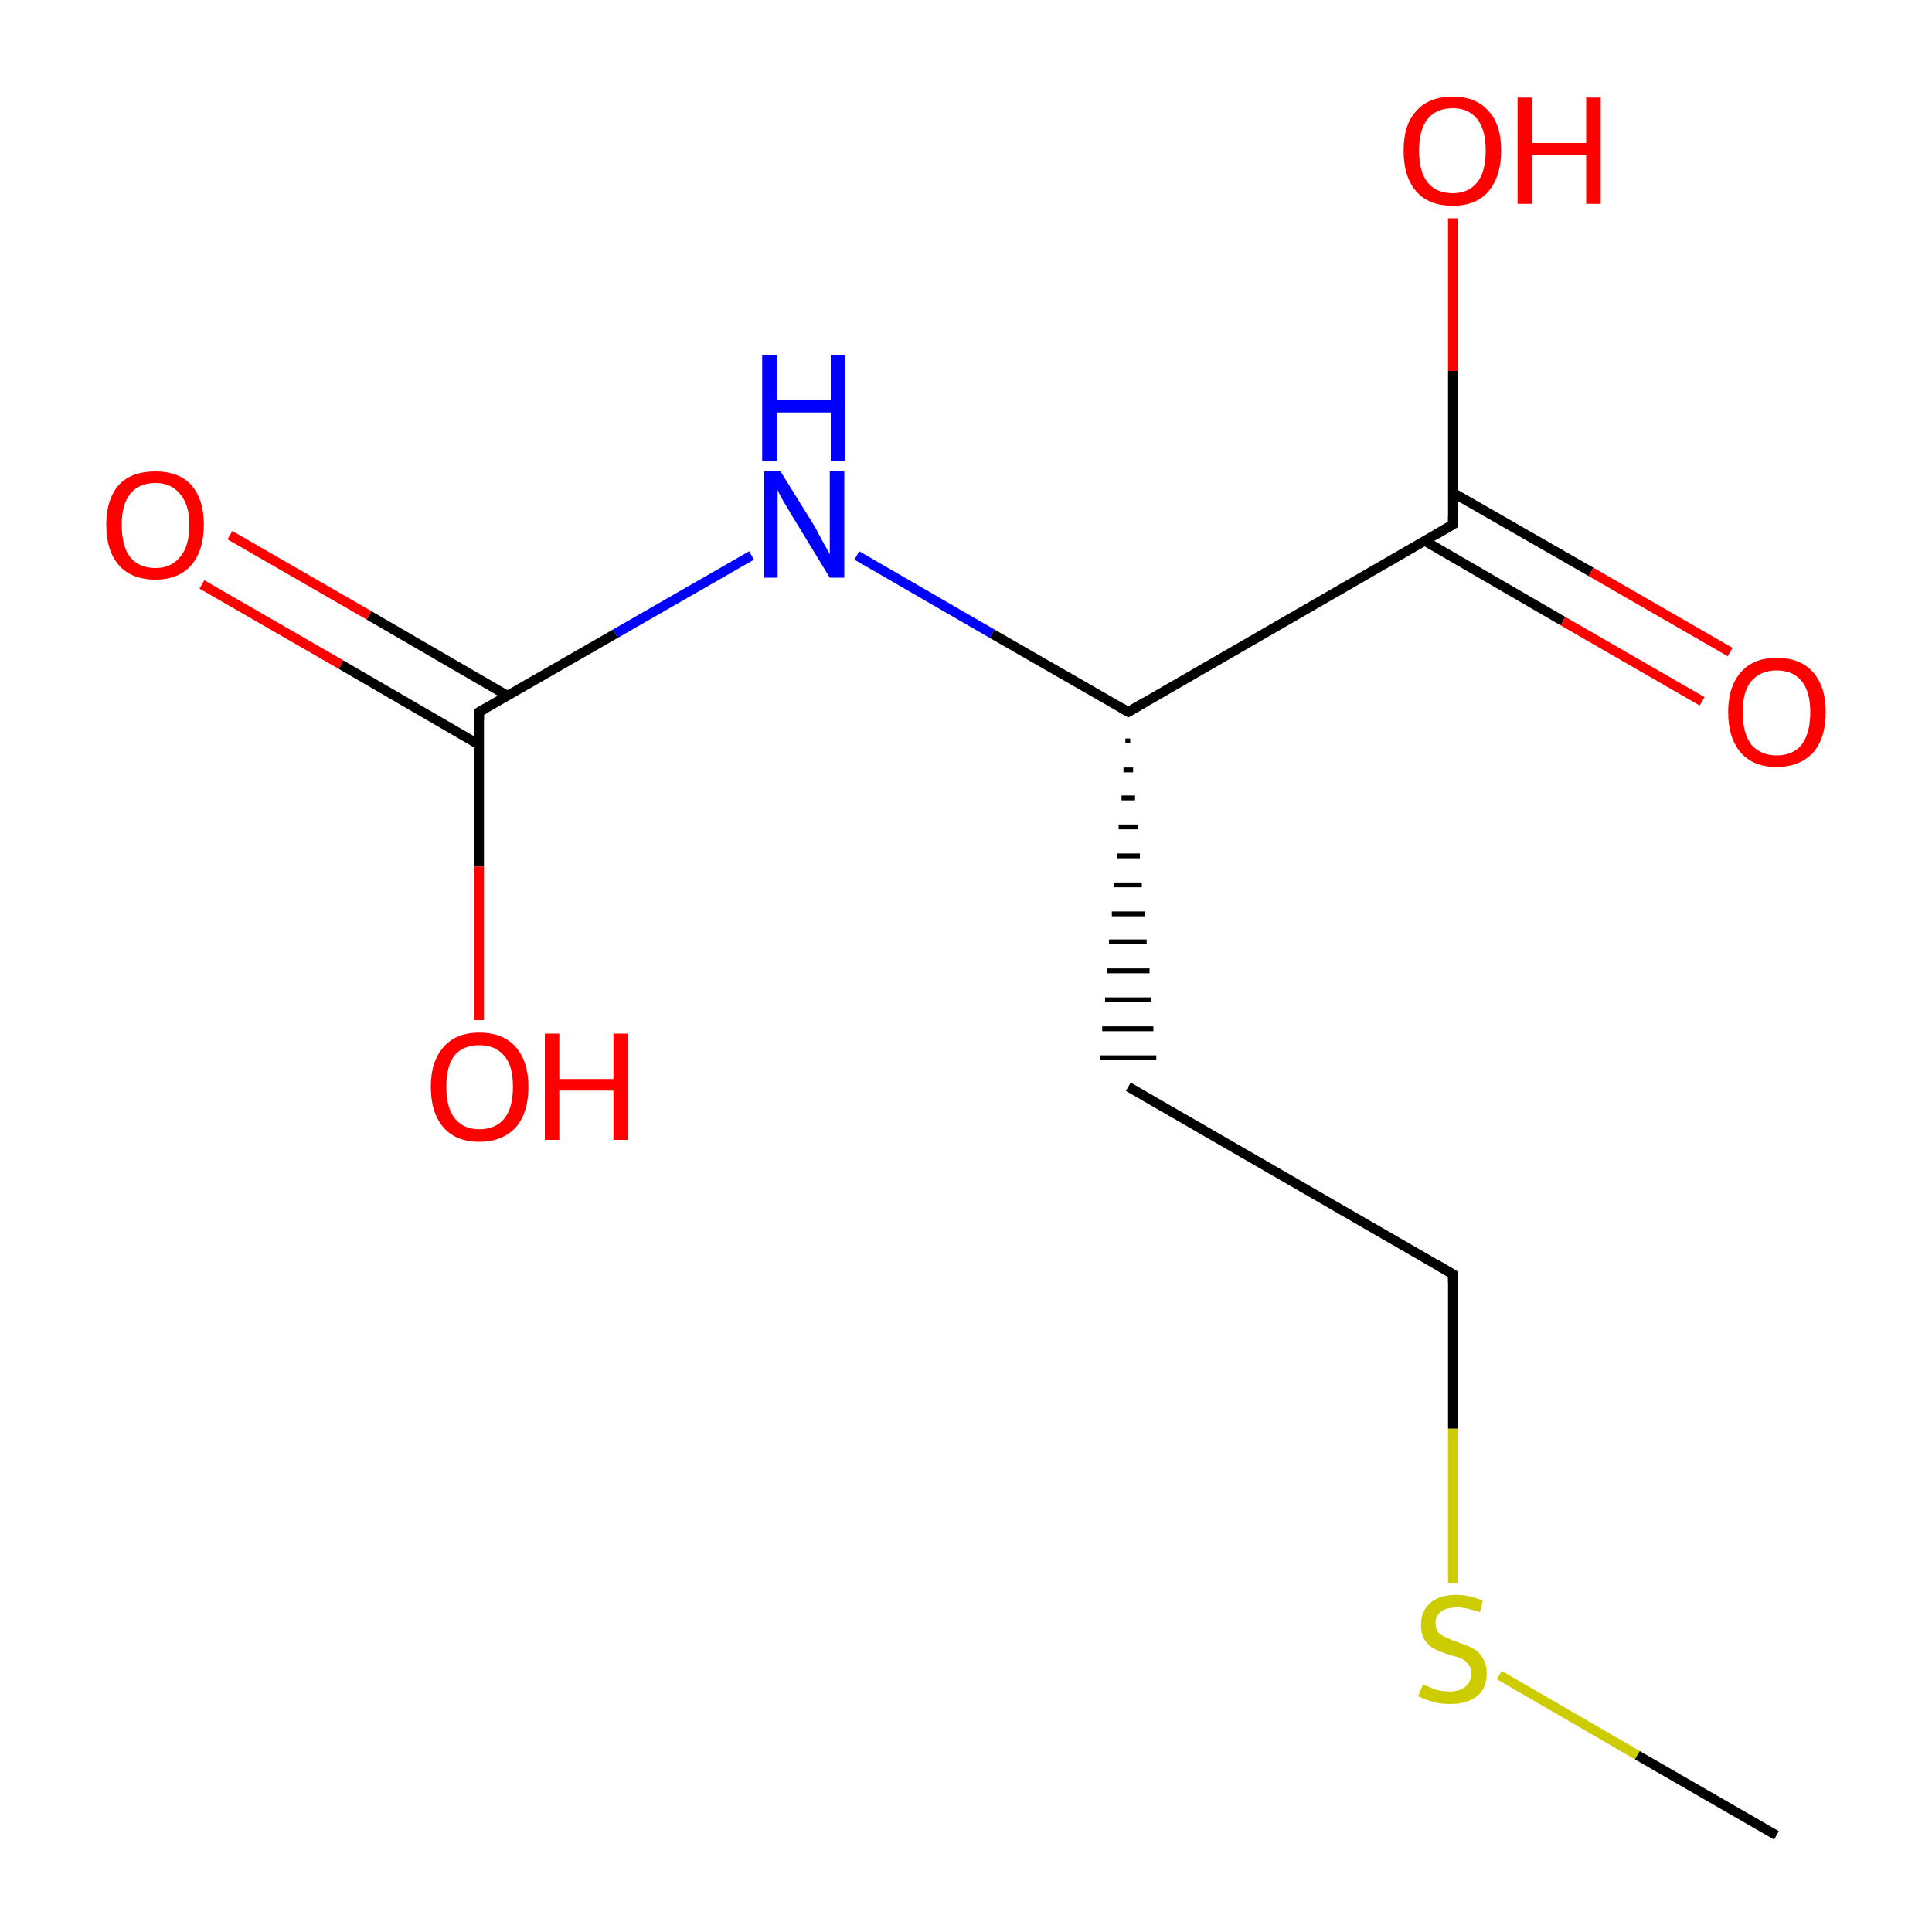 <?xml version='1.0' encoding='iso-8859-1'?>
<svg version='1.1' baseProfile='full'
              xmlns='http://www.w3.org/2000/svg'
                      xmlns:rdkit='http://www.rdkit.org/xml'
                      xmlns:xlink='http://www.w3.org/1999/xlink'
                  xml:space='preserve'
width='200px' height='200px' viewBox='0 0 200 200'>
<!-- END OF HEADER -->
<rect style='opacity:1.0;fill:#FFFFFF;stroke:none' width='200.0' height='200.0' x='0.0' y='0.0'> </rect>
<path class='bond-0 atom-0 atom-1' d='M 88.7,57.5 L 102.7,65.6' style='fill:none;fill-rule:evenodd;stroke:#0000FF;stroke-width:1.0px;stroke-linecap:butt;stroke-linejoin:miter;stroke-opacity:1' />
<path class='bond-0 atom-0 atom-1' d='M 102.7,65.6 L 116.8,73.7' style='fill:none;fill-rule:evenodd;stroke:#000000;stroke-width:1.0px;stroke-linecap:butt;stroke-linejoin:miter;stroke-opacity:1' />
<path class='bond-1 atom-0 atom-8' d='M 77.8,57.5 L 63.7,65.6' style='fill:none;fill-rule:evenodd;stroke:#0000FF;stroke-width:1.0px;stroke-linecap:butt;stroke-linejoin:miter;stroke-opacity:1' />
<path class='bond-1 atom-0 atom-8' d='M 63.7,65.6 L 49.6,73.7' style='fill:none;fill-rule:evenodd;stroke:#000000;stroke-width:1.0px;stroke-linecap:butt;stroke-linejoin:miter;stroke-opacity:1' />
<path class='bond-2 atom-1 atom-2' d='M 116.5,76.7 L 117.0,76.7' style='fill:none;fill-rule:evenodd;stroke:#000000;stroke-width:0.5px;stroke-linecap:butt;stroke-linejoin:miter;stroke-opacity:1' />
<path class='bond-2 atom-1 atom-2' d='M 116.3,79.7 L 117.3,79.7' style='fill:none;fill-rule:evenodd;stroke:#000000;stroke-width:0.5px;stroke-linecap:butt;stroke-linejoin:miter;stroke-opacity:1' />
<path class='bond-2 atom-1 atom-2' d='M 116.1,82.6 L 117.5,82.6' style='fill:none;fill-rule:evenodd;stroke:#000000;stroke-width:0.5px;stroke-linecap:butt;stroke-linejoin:miter;stroke-opacity:1' />
<path class='bond-2 atom-1 atom-2' d='M 115.8,85.6 L 117.8,85.6' style='fill:none;fill-rule:evenodd;stroke:#000000;stroke-width:0.5px;stroke-linecap:butt;stroke-linejoin:miter;stroke-opacity:1' />
<path class='bond-2 atom-1 atom-2' d='M 115.6,88.6 L 118.0,88.6' style='fill:none;fill-rule:evenodd;stroke:#000000;stroke-width:0.5px;stroke-linecap:butt;stroke-linejoin:miter;stroke-opacity:1' />
<path class='bond-2 atom-1 atom-2' d='M 115.3,91.6 L 118.2,91.6' style='fill:none;fill-rule:evenodd;stroke:#000000;stroke-width:0.5px;stroke-linecap:butt;stroke-linejoin:miter;stroke-opacity:1' />
<path class='bond-2 atom-1 atom-2' d='M 115.1,94.6 L 118.5,94.6' style='fill:none;fill-rule:evenodd;stroke:#000000;stroke-width:0.5px;stroke-linecap:butt;stroke-linejoin:miter;stroke-opacity:1' />
<path class='bond-2 atom-1 atom-2' d='M 114.8,97.5 L 118.7,97.5' style='fill:none;fill-rule:evenodd;stroke:#000000;stroke-width:0.5px;stroke-linecap:butt;stroke-linejoin:miter;stroke-opacity:1' />
<path class='bond-2 atom-1 atom-2' d='M 114.6,100.5 L 119.0,100.5' style='fill:none;fill-rule:evenodd;stroke:#000000;stroke-width:0.5px;stroke-linecap:butt;stroke-linejoin:miter;stroke-opacity:1' />
<path class='bond-2 atom-1 atom-2' d='M 114.4,103.5 L 119.2,103.5' style='fill:none;fill-rule:evenodd;stroke:#000000;stroke-width:0.5px;stroke-linecap:butt;stroke-linejoin:miter;stroke-opacity:1' />
<path class='bond-2 atom-1 atom-2' d='M 114.1,106.5 L 119.4,106.5' style='fill:none;fill-rule:evenodd;stroke:#000000;stroke-width:0.5px;stroke-linecap:butt;stroke-linejoin:miter;stroke-opacity:1' />
<path class='bond-2 atom-1 atom-2' d='M 113.9,109.5 L 119.7,109.5' style='fill:none;fill-rule:evenodd;stroke:#000000;stroke-width:0.5px;stroke-linecap:butt;stroke-linejoin:miter;stroke-opacity:1' />
<path class='bond-3 atom-1 atom-6' d='M 116.8,73.7 L 150.4,54.3' style='fill:none;fill-rule:evenodd;stroke:#000000;stroke-width:1.0px;stroke-linecap:butt;stroke-linejoin:miter;stroke-opacity:1' />
<path class='bond-4 atom-2 atom-3' d='M 116.8,112.5 L 150.4,131.9' style='fill:none;fill-rule:evenodd;stroke:#000000;stroke-width:1.0px;stroke-linecap:butt;stroke-linejoin:miter;stroke-opacity:1' />
<path class='bond-5 atom-3 atom-4' d='M 150.4,131.9 L 150.4,147.9' style='fill:none;fill-rule:evenodd;stroke:#000000;stroke-width:1.0px;stroke-linecap:butt;stroke-linejoin:miter;stroke-opacity:1' />
<path class='bond-5 atom-3 atom-4' d='M 150.4,147.9 L 150.4,163.9' style='fill:none;fill-rule:evenodd;stroke:#CCCC00;stroke-width:1.0px;stroke-linecap:butt;stroke-linejoin:miter;stroke-opacity:1' />
<path class='bond-6 atom-4 atom-5' d='M 155.2,173.4 L 169.5,181.7' style='fill:none;fill-rule:evenodd;stroke:#CCCC00;stroke-width:1.0px;stroke-linecap:butt;stroke-linejoin:miter;stroke-opacity:1' />
<path class='bond-6 atom-4 atom-5' d='M 169.5,181.7 L 183.9,190.0' style='fill:none;fill-rule:evenodd;stroke:#000000;stroke-width:1.0px;stroke-linecap:butt;stroke-linejoin:miter;stroke-opacity:1' />
<path class='bond-7 atom-6 atom-7' d='M 147.5,56.0 L 161.8,64.3' style='fill:none;fill-rule:evenodd;stroke:#000000;stroke-width:1.0px;stroke-linecap:butt;stroke-linejoin:miter;stroke-opacity:1' />
<path class='bond-7 atom-6 atom-7' d='M 161.8,64.3 L 176.2,72.6' style='fill:none;fill-rule:evenodd;stroke:#FF0000;stroke-width:1.0px;stroke-linecap:butt;stroke-linejoin:miter;stroke-opacity:1' />
<path class='bond-7 atom-6 atom-7' d='M 150.4,51.0 L 164.7,59.2' style='fill:none;fill-rule:evenodd;stroke:#000000;stroke-width:1.0px;stroke-linecap:butt;stroke-linejoin:miter;stroke-opacity:1' />
<path class='bond-7 atom-6 atom-7' d='M 164.7,59.2 L 179.1,67.5' style='fill:none;fill-rule:evenodd;stroke:#FF0000;stroke-width:1.0px;stroke-linecap:butt;stroke-linejoin:miter;stroke-opacity:1' />
<path class='bond-8 atom-6 atom-11' d='M 150.4,54.3 L 150.4,38.4' style='fill:none;fill-rule:evenodd;stroke:#000000;stroke-width:1.0px;stroke-linecap:butt;stroke-linejoin:miter;stroke-opacity:1' />
<path class='bond-8 atom-6 atom-11' d='M 150.4,38.4 L 150.4,22.6' style='fill:none;fill-rule:evenodd;stroke:#FF0000;stroke-width:1.0px;stroke-linecap:butt;stroke-linejoin:miter;stroke-opacity:1' />
<path class='bond-9 atom-8 atom-9' d='M 52.5,72.0 L 38.2,63.7' style='fill:none;fill-rule:evenodd;stroke:#000000;stroke-width:1.0px;stroke-linecap:butt;stroke-linejoin:miter;stroke-opacity:1' />
<path class='bond-9 atom-8 atom-9' d='M 38.2,63.7 L 23.8,55.4' style='fill:none;fill-rule:evenodd;stroke:#FF0000;stroke-width:1.0px;stroke-linecap:butt;stroke-linejoin:miter;stroke-opacity:1' />
<path class='bond-9 atom-8 atom-9' d='M 49.6,77.1 L 35.3,68.8' style='fill:none;fill-rule:evenodd;stroke:#000000;stroke-width:1.0px;stroke-linecap:butt;stroke-linejoin:miter;stroke-opacity:1' />
<path class='bond-9 atom-8 atom-9' d='M 35.3,68.8 L 20.9,60.5' style='fill:none;fill-rule:evenodd;stroke:#FF0000;stroke-width:1.0px;stroke-linecap:butt;stroke-linejoin:miter;stroke-opacity:1' />
<path class='bond-10 atom-8 atom-10' d='M 49.6,73.7 L 49.6,89.7' style='fill:none;fill-rule:evenodd;stroke:#000000;stroke-width:1.0px;stroke-linecap:butt;stroke-linejoin:miter;stroke-opacity:1' />
<path class='bond-10 atom-8 atom-10' d='M 49.6,89.7 L 49.6,105.6' style='fill:none;fill-rule:evenodd;stroke:#FF0000;stroke-width:1.0px;stroke-linecap:butt;stroke-linejoin:miter;stroke-opacity:1' />
<path d='M 116.1,73.3 L 116.8,73.7 L 118.5,72.7' style='fill:none;stroke:#000000;stroke-width:1.0px;stroke-linecap:butt;stroke-linejoin:miter;stroke-miterlimit:10;stroke-opacity:1;' />
<path d='M 148.7,130.9 L 150.4,131.9 L 150.4,132.7' style='fill:none;stroke:#000000;stroke-width:1.0px;stroke-linecap:butt;stroke-linejoin:miter;stroke-miterlimit:10;stroke-opacity:1;' />
<path d='M 148.7,55.3 L 150.4,54.3 L 150.4,53.5' style='fill:none;stroke:#000000;stroke-width:1.0px;stroke-linecap:butt;stroke-linejoin:miter;stroke-miterlimit:10;stroke-opacity:1;' />
<path d='M 50.3,73.3 L 49.6,73.7 L 49.6,74.5' style='fill:none;stroke:#000000;stroke-width:1.0px;stroke-linecap:butt;stroke-linejoin:miter;stroke-miterlimit:10;stroke-opacity:1;' />
<path class='atom-0' d='M 80.8 48.8
L 84.4 54.6
Q 84.7 55.2, 85.3 56.3
Q 85.9 57.3, 85.9 57.4
L 85.9 48.8
L 87.4 48.8
L 87.4 59.8
L 85.9 59.8
L 82.0 53.4
Q 81.6 52.7, 81.1 51.9
Q 80.6 51.0, 80.5 50.7
L 80.5 59.8
L 79.1 59.8
L 79.1 48.8
L 80.8 48.8
' fill='#0000FF'/>
<path class='atom-0' d='M 78.9 36.8
L 80.4 36.8
L 80.4 41.4
L 86.0 41.4
L 86.0 36.8
L 87.5 36.8
L 87.5 47.7
L 86.0 47.7
L 86.0 42.7
L 80.4 42.7
L 80.4 47.7
L 78.9 47.7
L 78.9 36.8
' fill='#0000FF'/>
<path class='atom-4' d='M 147.3 174.4
Q 147.4 174.4, 147.9 174.6
Q 148.4 174.9, 149.0 175.0
Q 149.5 175.1, 150.1 175.1
Q 151.1 175.1, 151.7 174.6
Q 152.3 174.1, 152.3 173.2
Q 152.3 172.6, 152.0 172.3
Q 151.7 171.9, 151.3 171.7
Q 150.8 171.5, 150.0 171.3
Q 149.1 171.0, 148.5 170.7
Q 147.9 170.4, 147.5 169.8
Q 147.1 169.2, 147.1 168.2
Q 147.1 166.8, 148.0 166.0
Q 148.9 165.1, 150.8 165.1
Q 152.1 165.1, 153.5 165.7
L 153.2 166.9
Q 151.8 166.4, 150.9 166.4
Q 149.8 166.4, 149.2 166.8
Q 148.6 167.3, 148.6 168.0
Q 148.6 168.6, 148.9 169.0
Q 149.2 169.3, 149.7 169.5
Q 150.1 169.7, 150.9 170.0
Q 151.8 170.3, 152.4 170.6
Q 153.0 170.9, 153.4 171.5
Q 153.9 172.2, 153.9 173.2
Q 153.9 174.8, 152.9 175.6
Q 151.8 176.4, 150.2 176.4
Q 149.2 176.4, 148.4 176.2
Q 147.7 176.0, 146.8 175.6
L 147.3 174.4
' fill='#CCCC00'/>
<path class='atom-7' d='M 178.9 73.7
Q 178.9 71.1, 180.2 69.6
Q 181.5 68.1, 183.9 68.1
Q 186.4 68.1, 187.7 69.6
Q 189.0 71.1, 189.0 73.7
Q 189.0 76.4, 187.7 77.9
Q 186.3 79.4, 183.9 79.4
Q 181.5 79.4, 180.2 77.9
Q 178.9 76.4, 178.9 73.7
M 183.9 78.2
Q 185.6 78.2, 186.5 77.1
Q 187.4 75.9, 187.4 73.7
Q 187.4 71.6, 186.5 70.5
Q 185.6 69.4, 183.9 69.4
Q 182.3 69.4, 181.3 70.5
Q 180.4 71.6, 180.4 73.7
Q 180.4 75.9, 181.3 77.1
Q 182.3 78.2, 183.9 78.2
' fill='#FF0000'/>
<path class='atom-9' d='M 11.0 54.3
Q 11.0 51.7, 12.3 50.2
Q 13.6 48.8, 16.1 48.8
Q 18.5 48.8, 19.8 50.2
Q 21.1 51.7, 21.1 54.3
Q 21.1 57.0, 19.8 58.5
Q 18.5 60.0, 16.1 60.0
Q 13.6 60.0, 12.3 58.5
Q 11.0 57.0, 11.0 54.3
M 16.1 58.8
Q 17.7 58.8, 18.6 57.7
Q 19.6 56.6, 19.6 54.3
Q 19.6 52.2, 18.6 51.1
Q 17.7 50.0, 16.1 50.0
Q 14.4 50.0, 13.5 51.1
Q 12.6 52.2, 12.6 54.3
Q 12.6 56.6, 13.5 57.7
Q 14.4 58.8, 16.1 58.8
' fill='#FF0000'/>
<path class='atom-10' d='M 44.6 112.5
Q 44.6 109.9, 45.9 108.4
Q 47.2 106.9, 49.6 106.9
Q 52.1 106.9, 53.4 108.4
Q 54.7 109.9, 54.7 112.5
Q 54.7 115.2, 53.4 116.7
Q 52.0 118.2, 49.6 118.2
Q 47.2 118.2, 45.9 116.7
Q 44.6 115.2, 44.6 112.5
M 49.6 116.9
Q 51.3 116.9, 52.2 115.8
Q 53.1 114.7, 53.1 112.5
Q 53.1 110.3, 52.2 109.3
Q 51.3 108.2, 49.6 108.2
Q 48.0 108.2, 47.1 109.2
Q 46.2 110.3, 46.2 112.5
Q 46.2 114.7, 47.1 115.8
Q 48.0 116.9, 49.6 116.9
' fill='#FF0000'/>
<path class='atom-10' d='M 56.4 107.0
L 57.9 107.0
L 57.9 111.7
L 63.5 111.7
L 63.5 107.0
L 65.0 107.0
L 65.0 118.0
L 63.5 118.0
L 63.5 112.9
L 57.9 112.9
L 57.9 118.0
L 56.4 118.0
L 56.4 107.0
' fill='#FF0000'/>
<path class='atom-11' d='M 145.3 15.6
Q 145.3 12.9, 146.6 11.5
Q 147.9 10.0, 150.4 10.0
Q 152.8 10.0, 154.1 11.5
Q 155.4 12.9, 155.4 15.6
Q 155.4 18.2, 154.1 19.8
Q 152.8 21.3, 150.4 21.3
Q 147.9 21.3, 146.6 19.8
Q 145.3 18.3, 145.3 15.6
M 150.4 20.0
Q 152.0 20.0, 152.9 18.9
Q 153.8 17.8, 153.8 15.6
Q 153.8 13.4, 152.9 12.3
Q 152.0 11.2, 150.4 11.2
Q 148.7 11.2, 147.8 12.3
Q 146.9 13.4, 146.9 15.6
Q 146.9 17.8, 147.8 18.9
Q 148.7 20.0, 150.4 20.0
' fill='#FF0000'/>
<path class='atom-11' d='M 157.1 10.1
L 158.6 10.1
L 158.6 14.8
L 164.2 14.8
L 164.2 10.1
L 165.7 10.1
L 165.7 21.1
L 164.2 21.1
L 164.2 16.0
L 158.6 16.0
L 158.6 21.1
L 157.1 21.1
L 157.1 10.1
' fill='#FF0000'/>
</svg>
